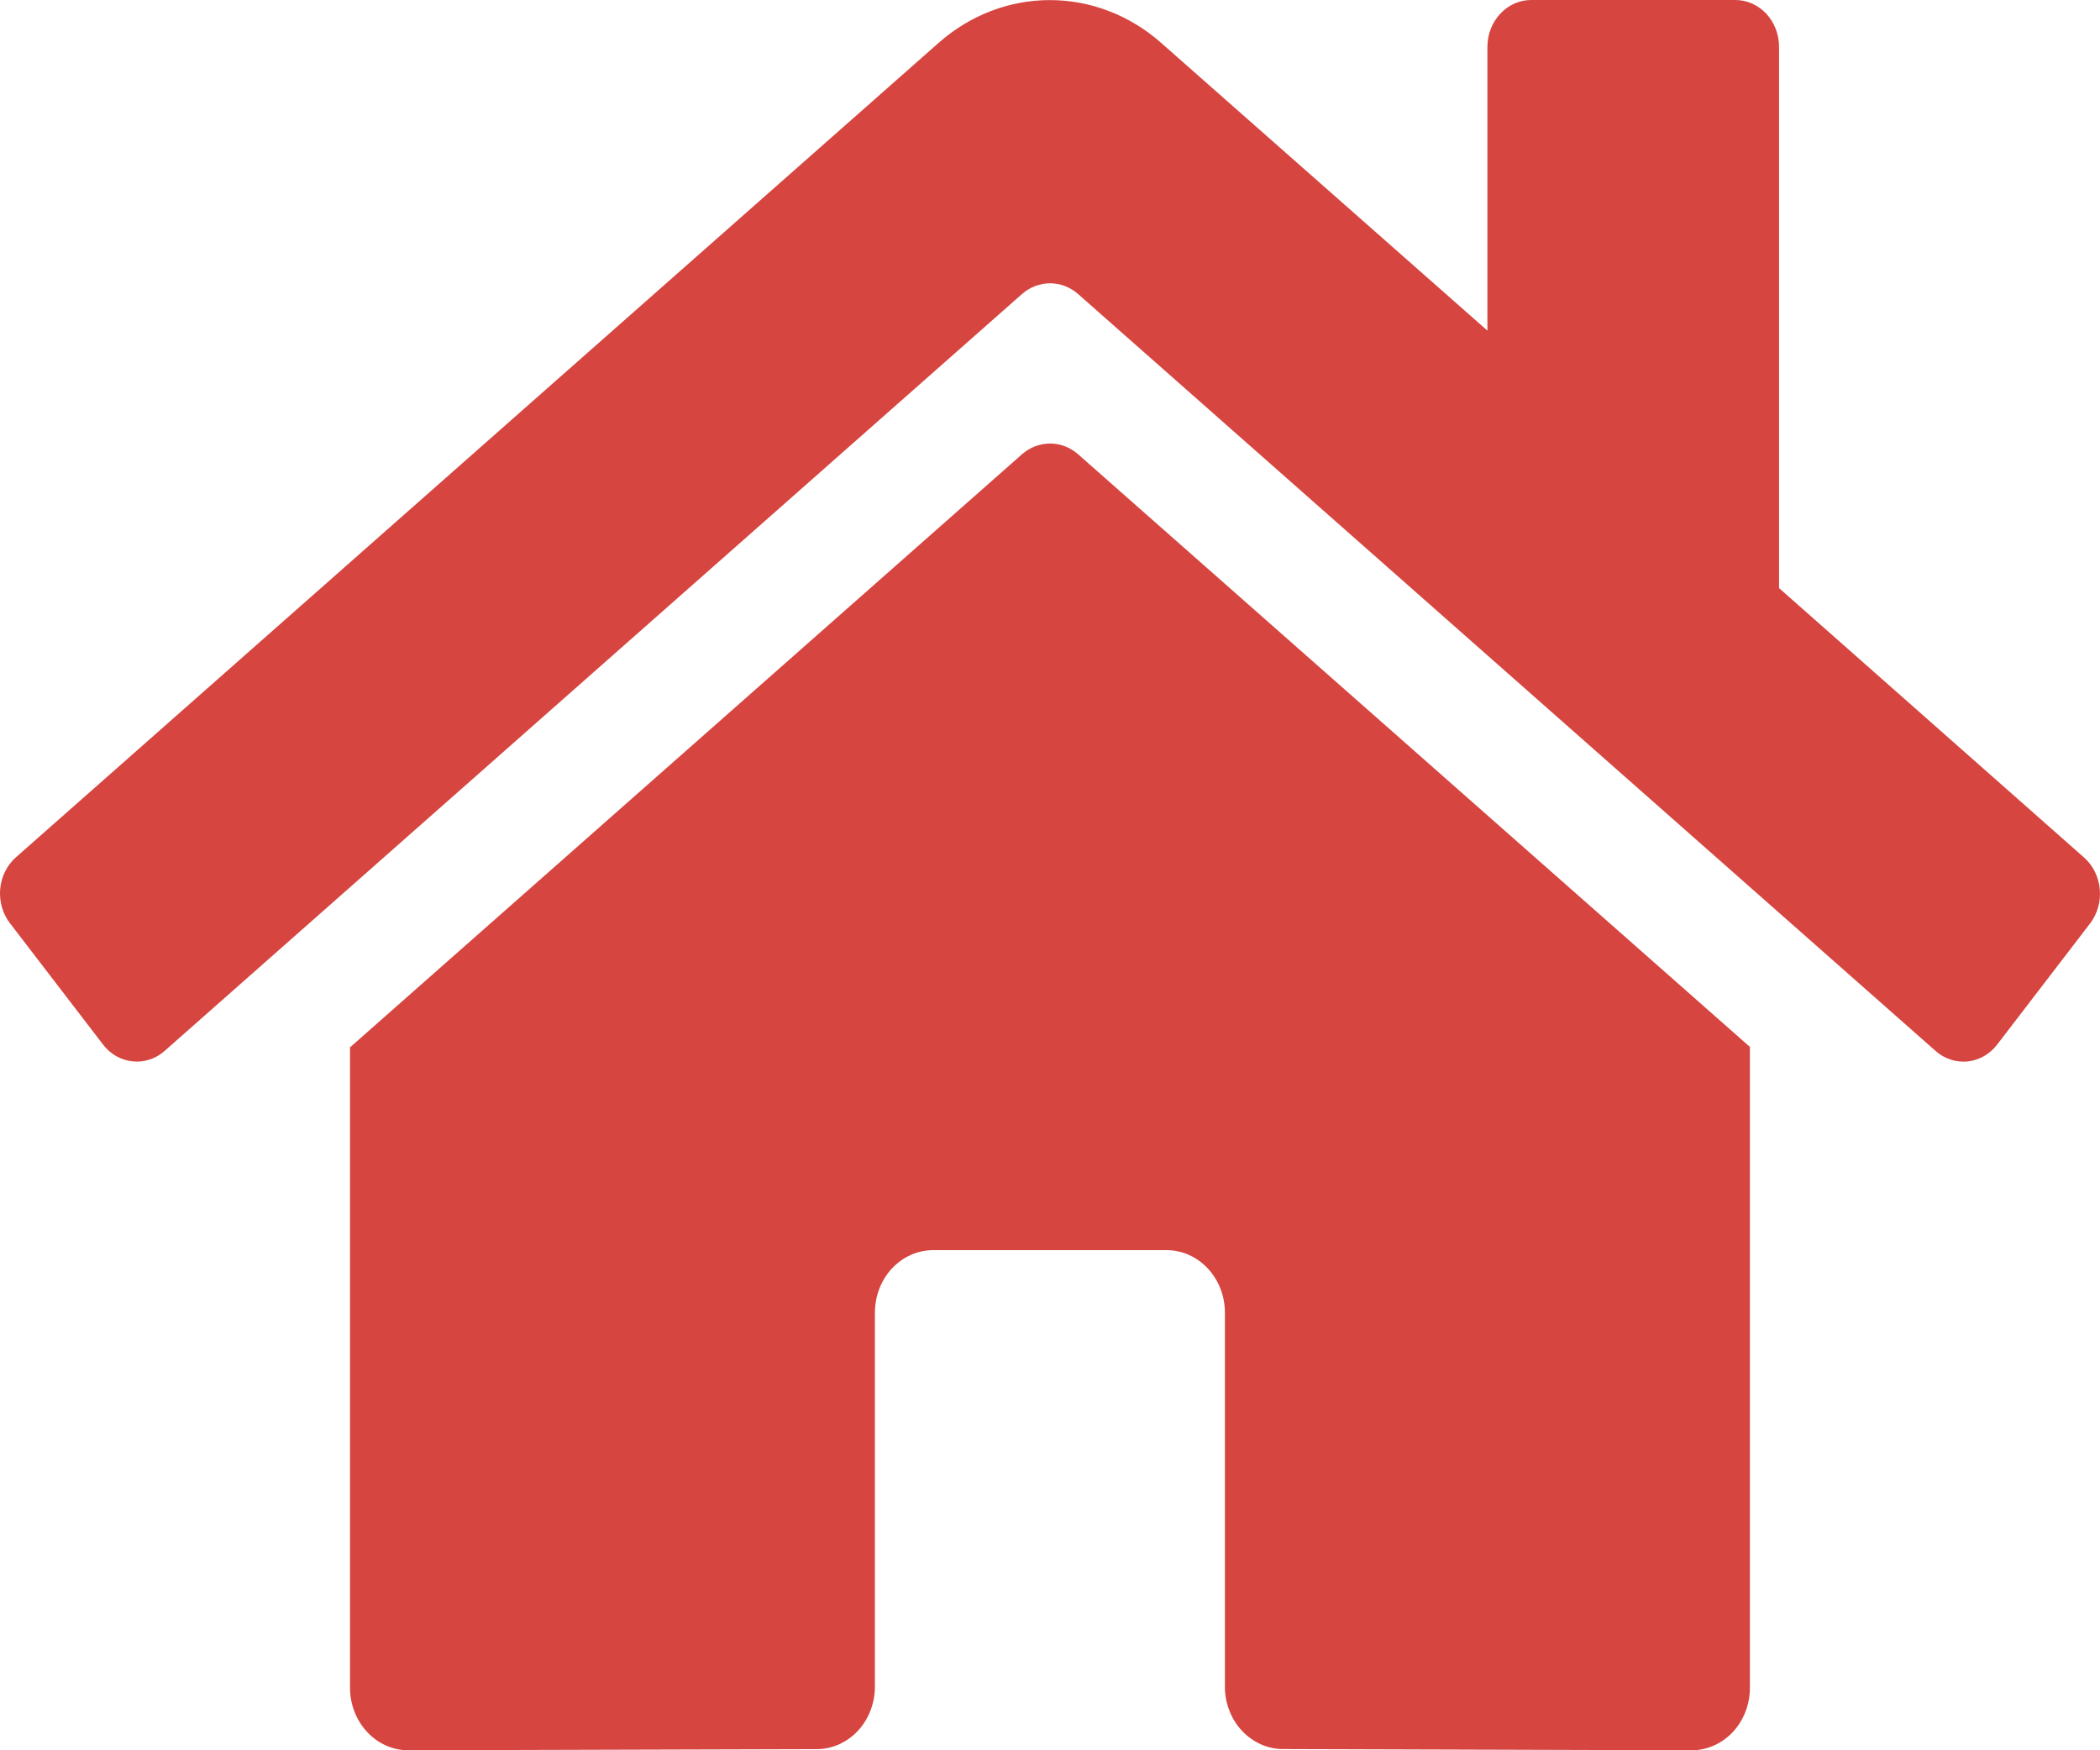 <svg width="24" height="20" viewBox="0 0 24 20" fill="none" xmlns="http://www.w3.org/2000/svg">
<path d="M11.682 5.189L4 11.968V19.286C4 19.475 4.071 19.657 4.196 19.791C4.321 19.925 4.49 20 4.667 20L9.336 19.987C9.512 19.986 9.681 19.91 9.805 19.777C9.929 19.643 9.999 19.462 9.999 19.273V14.999C9.999 14.81 10.069 14.628 10.194 14.494C10.319 14.36 10.489 14.285 10.666 14.285H13.332C13.509 14.285 13.678 14.36 13.803 14.494C13.928 14.628 13.999 14.81 13.999 14.999V19.27C13.998 19.364 14.015 19.457 14.049 19.544C14.082 19.631 14.131 19.71 14.193 19.776C14.255 19.843 14.329 19.895 14.41 19.932C14.491 19.968 14.578 19.986 14.665 19.986L19.332 20C19.509 20 19.679 19.925 19.804 19.791C19.929 19.657 19.999 19.475 19.999 19.286V11.963L12.319 5.189C12.229 5.111 12.117 5.068 12.001 5.068C11.885 5.068 11.772 5.111 11.682 5.189ZM23.816 9.797L20.332 6.72V0.536C20.332 0.394 20.28 0.257 20.186 0.157C20.092 0.056 19.965 0 19.832 0H17.499C17.367 0 17.239 0.056 17.146 0.157C17.052 0.257 16.999 0.394 16.999 0.536V3.778L13.269 0.489C12.911 0.173 12.462 0.001 11.998 0.001C11.535 0.001 11.086 0.173 10.728 0.489L0.181 9.797C0.131 9.841 0.089 9.897 0.058 9.959C0.027 10.021 0.008 10.089 0.002 10.159C-0.004 10.229 0.003 10.3 0.022 10.367C0.041 10.434 0.073 10.497 0.115 10.551L1.177 11.935C1.219 11.99 1.27 12.035 1.328 12.068C1.386 12.101 1.45 12.121 1.515 12.128C1.581 12.135 1.647 12.128 1.71 12.107C1.773 12.087 1.831 12.053 1.882 12.008L11.682 3.358C11.772 3.28 11.885 3.237 12.001 3.237C12.117 3.237 12.229 3.28 12.319 3.358L22.12 12.008C22.17 12.053 22.229 12.087 22.291 12.107C22.354 12.128 22.42 12.135 22.486 12.129C22.551 12.122 22.614 12.102 22.673 12.069C22.731 12.036 22.782 11.991 22.824 11.937L23.886 10.553C23.928 10.498 23.959 10.435 23.979 10.367C23.998 10.3 24.004 10.229 23.997 10.159C23.991 10.089 23.971 10.02 23.94 9.958C23.909 9.896 23.867 9.841 23.816 9.797Z" fill="#D6453F"/>
</svg>
